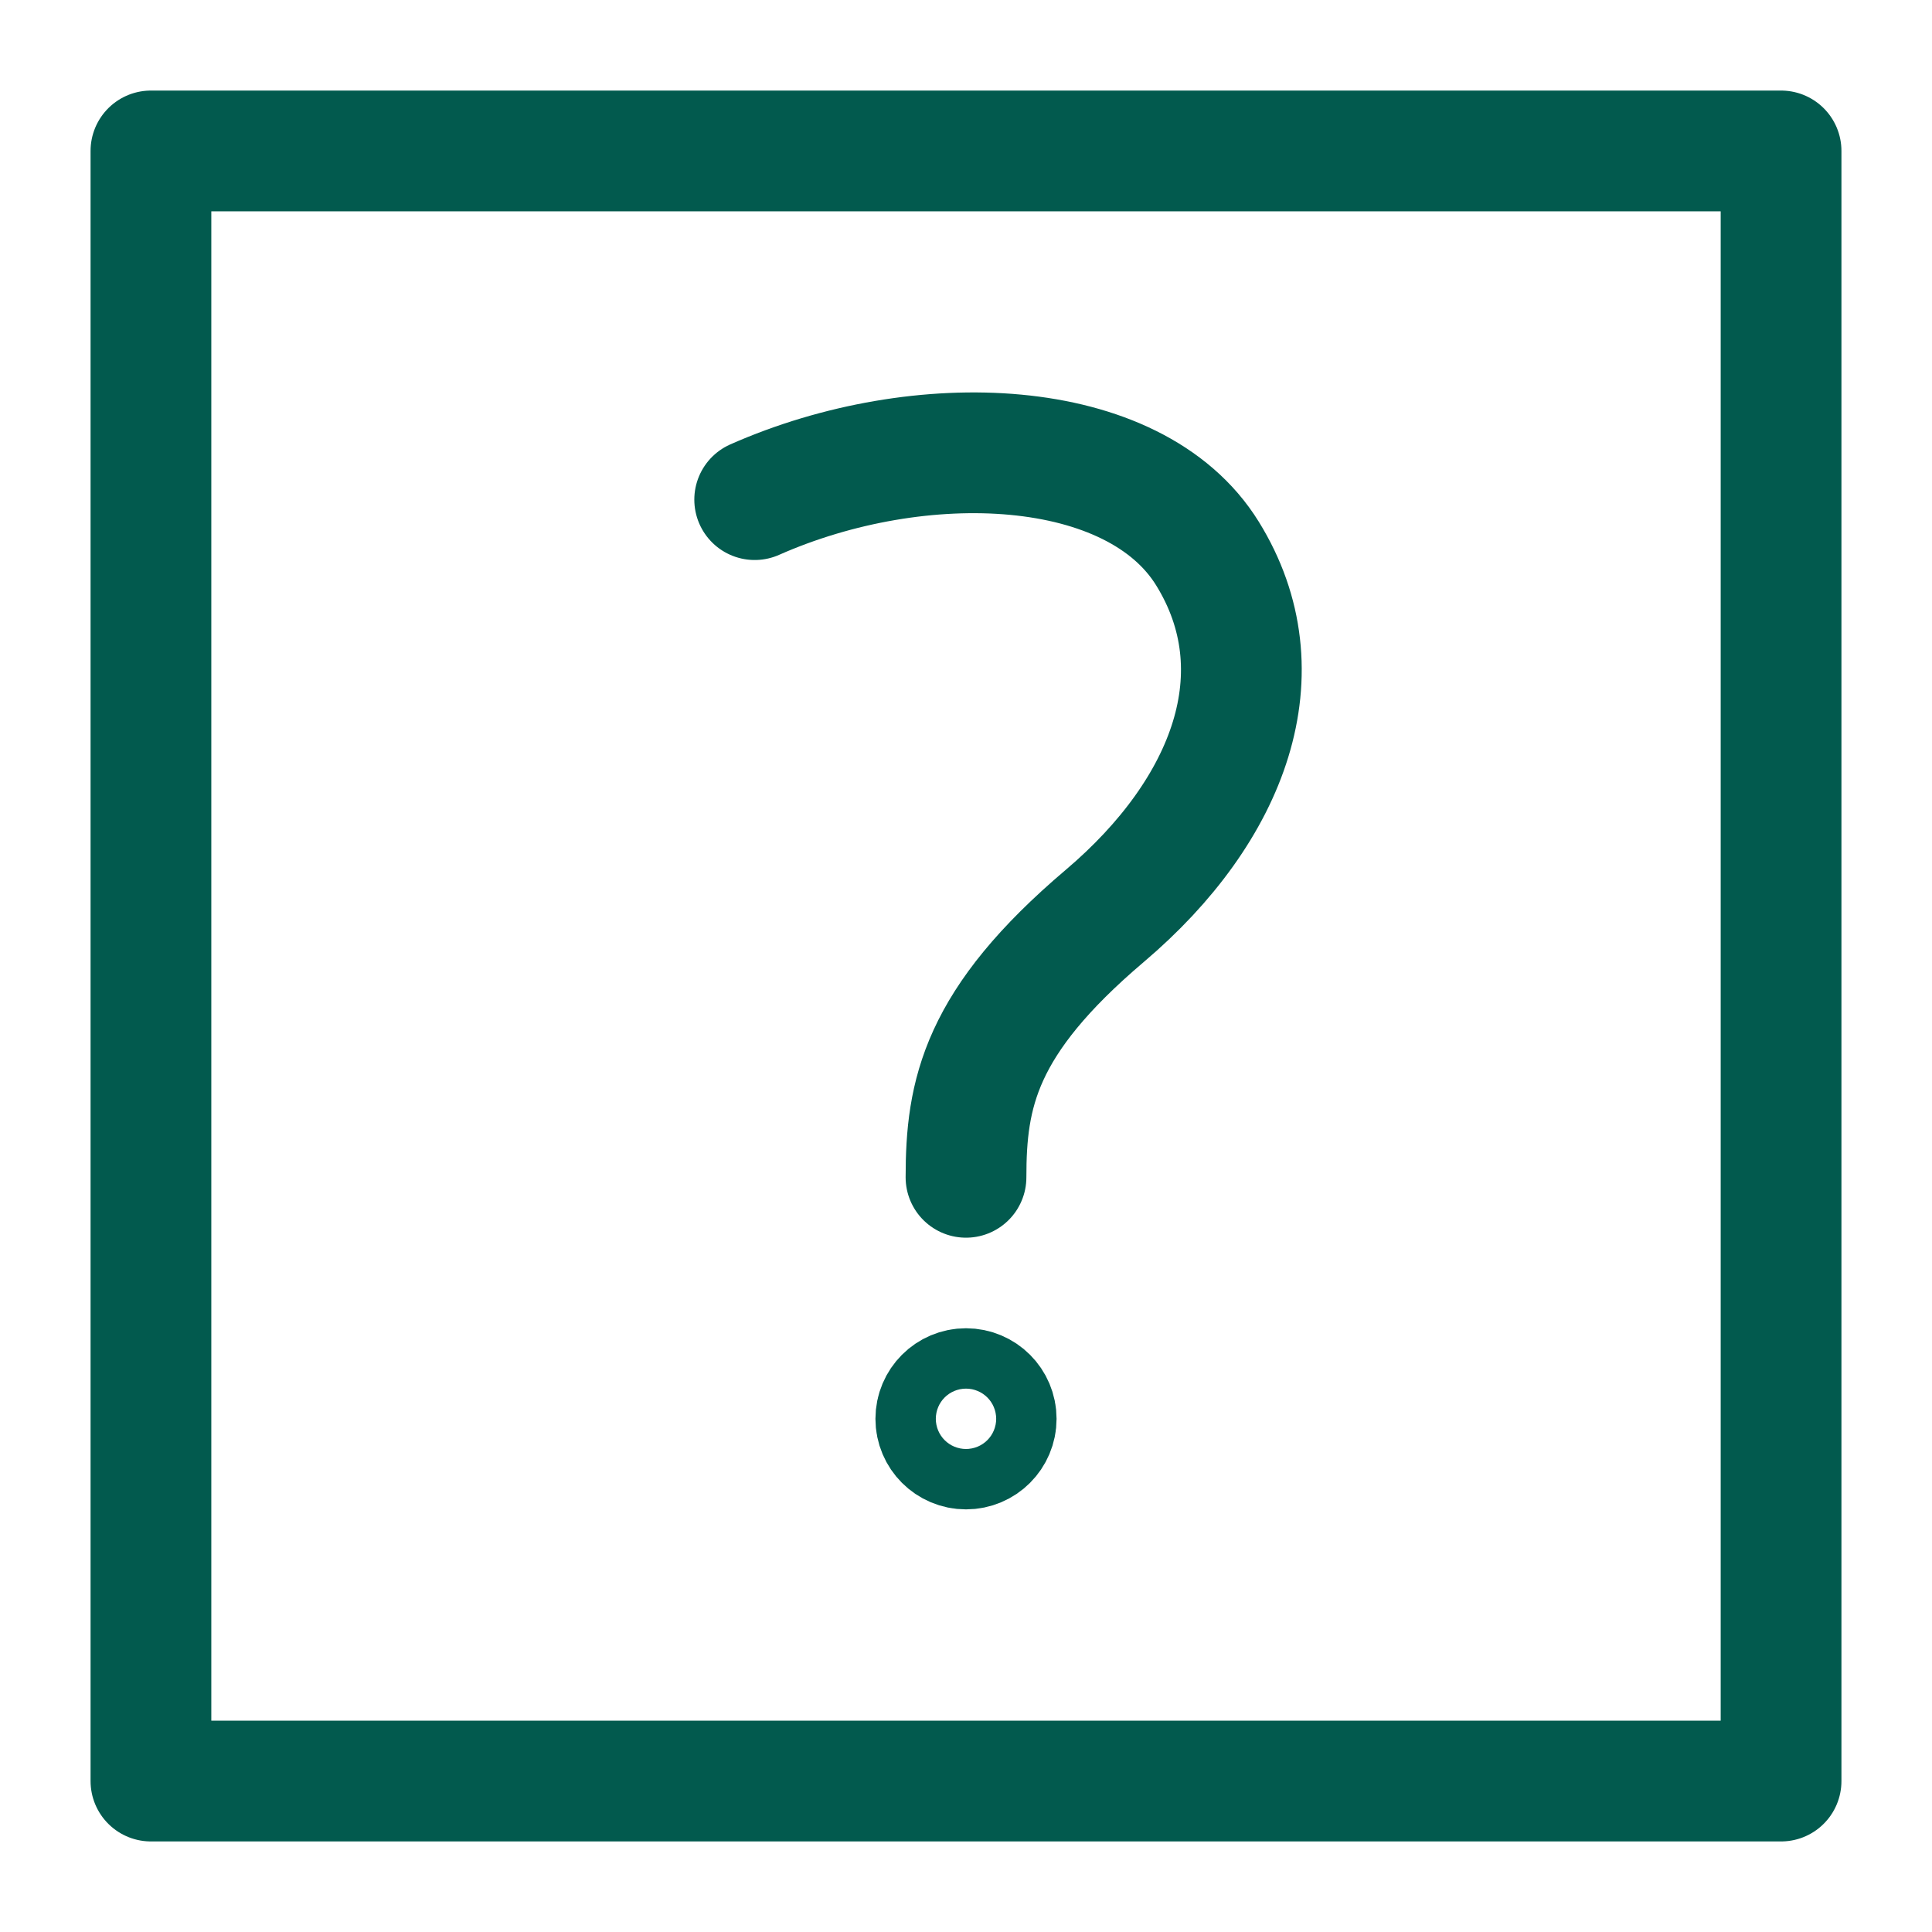 <svg xmlns="http://www.w3.org/2000/svg" height="64" width="64" viewBox="0 0 64 64"><title>s question</title><g stroke-linecap="round" fill="#025A4E" stroke-linejoin="round" class="nc-icon-wrapper"><rect x="5" y="5" width="54" height="54" fill="none" stroke="#025A4E" stroke-width="4"></rect><circle data-color="color-2" cx="32" cy="47" r="1" fill="none" stroke="#025A4E" stroke-width="4"></circle><path data-color="color-2" d="M25,16.551c5.481-2.425,12.575-2.136,15,1.787s.748,8.483-3.4,12S32,36.232,32,39" fill="none" stroke="#025A4E" stroke-width="4"></path></g></svg>